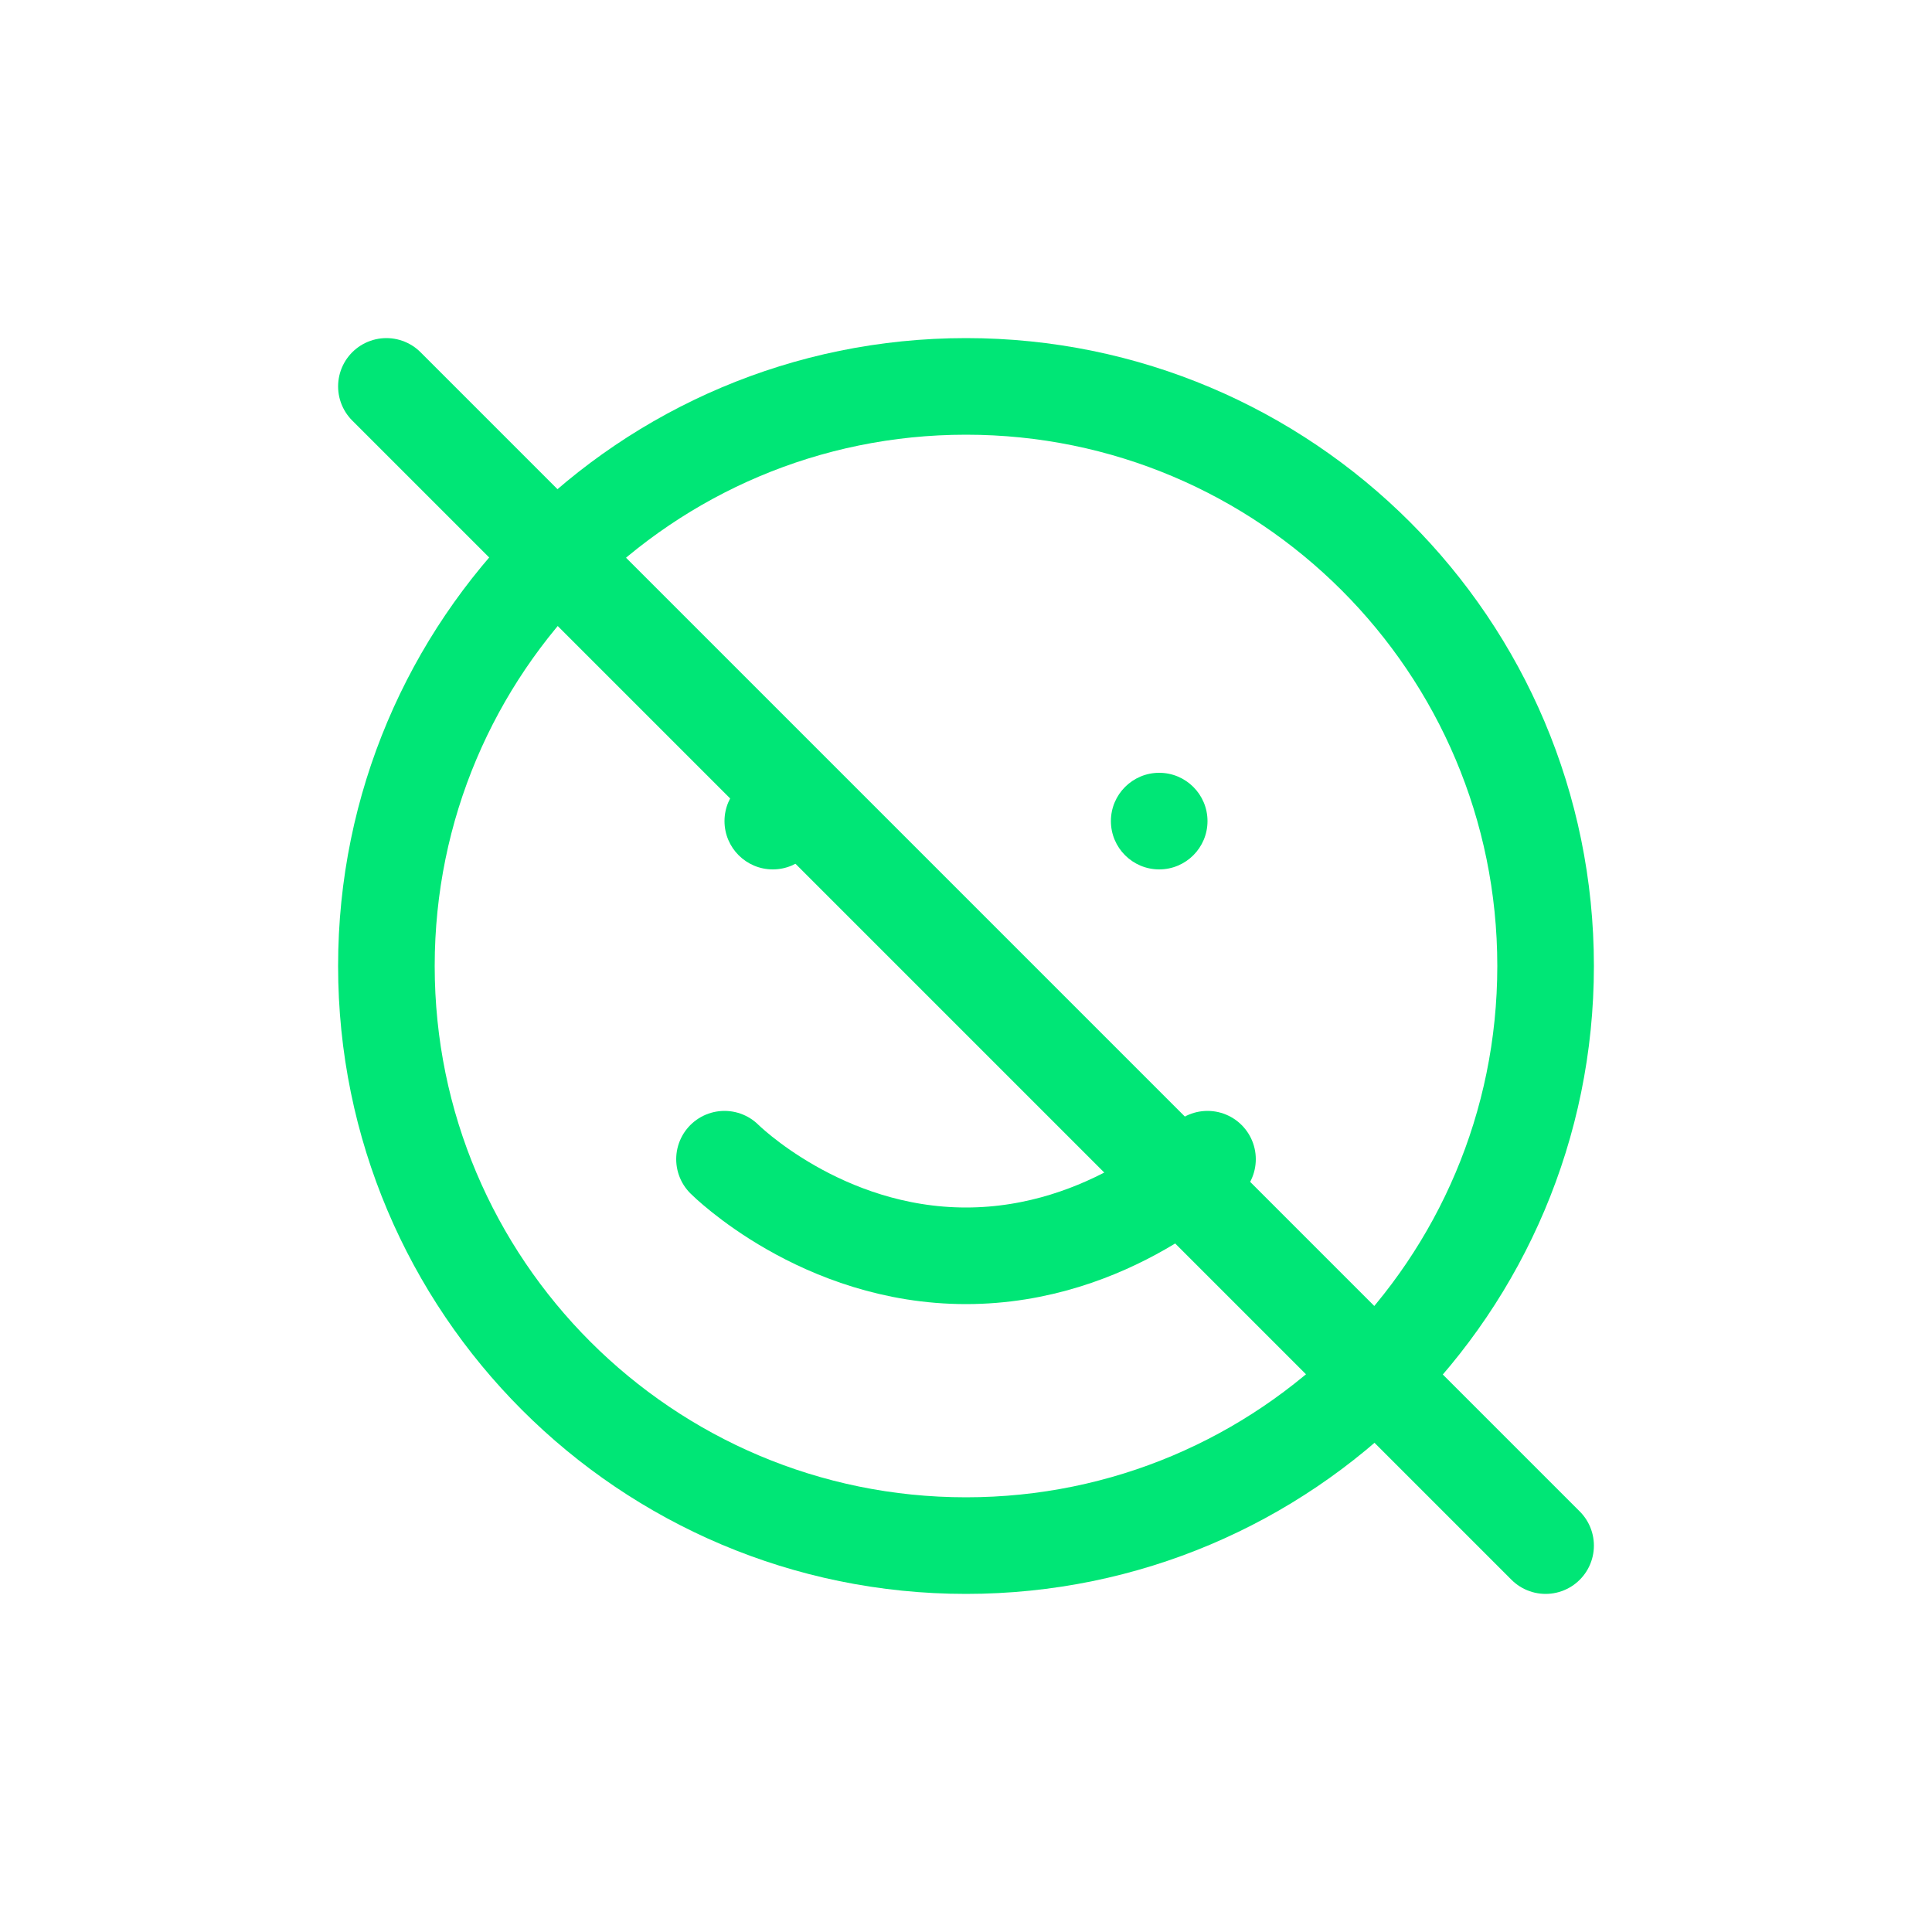 <svg width="40" height="40" viewBox="0 0 40 40" fill="none" xmlns="http://www.w3.org/2000/svg">
    <path d="M20 32C26.627 32 32 26.627 32 20C32 13.373 26.627 8 20 8C13.373 8 8 13.373 8 20C8 26.627 13.373 32 20 32Z" stroke="#00E676" stroke-width="2" stroke-linecap="round" stroke-linejoin="round"/>
    <path d="M16 18C16.552 18 17 17.552 17 17C17 16.448 16.552 16 16 16C15.448 16 15 16.448 15 17C15 17.552 15.448 18 16 18Z" fill="#00E676"/>
    <path d="M24 18C24.552 18 25 17.552 25 17C25 16.448 24.552 16 24 16C23.448 16 23 16.448 23 17C23 17.552 23.448 18 24 18Z" fill="#00E676"/>
    <path d="M15 24C15 24 17 26 20 26C23 26 25 24 25 24" stroke="#00E676" stroke-width="2" stroke-linecap="round" stroke-linejoin="round"/>
    <path d="M8 8L32 32" stroke="#00E676" stroke-width="2" stroke-linecap="round" stroke-linejoin="round"/>
</svg> 